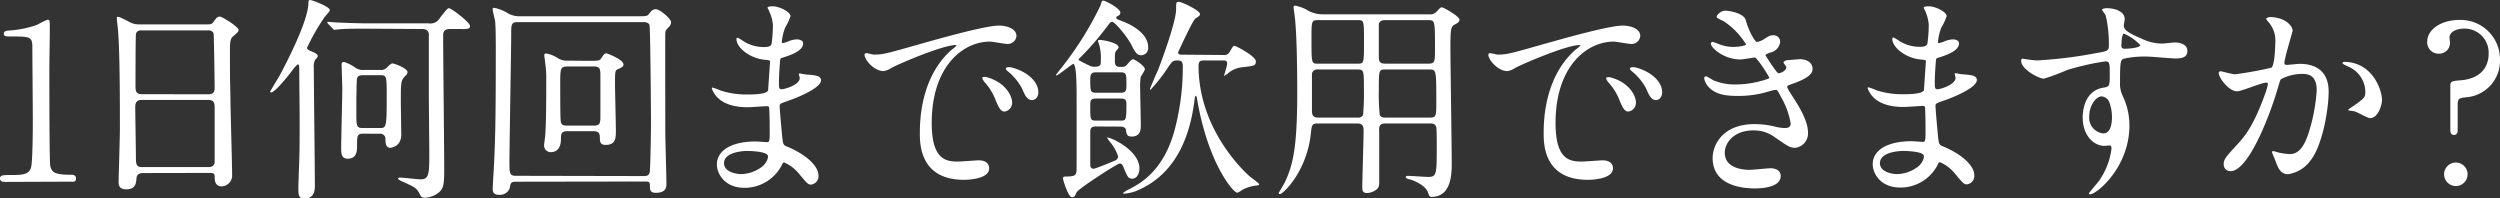 <svg xmlns="http://www.w3.org/2000/svg" viewBox="0 0 380.96 30.23"><rect x="0" y="0" width="380.96" height="30.23" fill="#333333" stroke="none"/><g id="レイヤー_2" data-name="レイヤー 2"><path d="M.76 27.72c-.76 0-.76-.43-.76-.52 0-.53.5-.53 1.68-.53 1.79 0 2.64-.1 3-1 .32-.59.32-6.4.32-7.55 0-1.58-.07-9.28-.07-11 0-1.56-.46-1.56-3.23-1.56-.79 0-1.12 0-1.12-.42s.33-.47 1.35-.53a16 16 0 003.73-.83A14.75 14.75 0 017.23 3c.36 0 .36.09.36 1.58 0 .89-.07 5.15-.07 6.14 0 1.52 0 14.19.14 14.55.23 1 .69 1.36 3.13 1.36.3 0 .79 0 .79.59s-.52.46-.82.46zm21.05-1.35c-.2 0-.89 0-1 .69-.07.86-.13 1.79-1.58 1.79-1.09 0-1.16-.66-1.16-1.23 0-.13.2-6.73.2-8 0-3.6 0-11.46-.27-14.79 0-.3-.19-1.68-.19-2s0-.26.19-.26.3.06 1.56.69a3 3 0 001.65.46h10.1c.69 0 .95 0 1.18-.33.5-.69.63-.86 1-.86s2.87 1.55 2.87 2.05c0 .23-.16.36-.72.86-.43.33-.6.56-.6 2.14 0 3.54 0 4.13.07 7 0 1.89.26 10.23.26 12a1.66 1.66 0 01-1.65 1.82c-.1 0-1 0-1-1.26 0-.56 0-.79-.7-.79zm9.9-12c1 0 1-.63 1-1.06s-.1-8.08-.17-8.25a.81.81 0 00-.82-.43H21.48a.74.74 0 00-.76.5c-.07.26-.07 7.42-.07 8s0 1.22.93 1.22zm0 11.09c.29 0 .89 0 1-.69v-8.29c0-.76-.07-1.25-1-1.25h-10.1c-.86 0-1 .49-1 1.15 0 1.09.1 6.41.1 7.59s.1 1.49 1 1.49zm13.82.91c.13-3.3.13-3.7.13-8.68 0-1.06-.06-6.17-.06-7.33 0-.16 0-.56-.23-.56a4.87 4.87 0 00-.8.89c-1.51 2-2.87 3.4-3.23 3.4a.16.16 0 01-.17-.16s1.19-2 1.42-2.38C43.19 10.43 47 3.33 47 .4c0-.17 0-.4.26-.4s3 1 3 1.55c0 .2-.63.83-.76 1a31.79 31.79 0 00-2.71 4.72c0 .26.24.36.5.49.59.23 1.12.46 1.12.76 0 .13 0 .2-.36.56a1.93 1.93 0 00-.23 1.19c0 2.58.16 15.12.16 18 0 .56 0 2-1.61 2-.9 0-.9-.69-.9-1.58-.01-.37.06-1.89.06-2.32zm10.3-22c-2 0-3.14 0-4.19.1l-.7.07c-.1 0-.16-.07-.29-.23L50 3.63c-.13-.17-.13-.2-.13-.23s0-.07.1-.07c.23 0 1.25.1 1.45.1 1.62.07 3.56.13 4.55.13h9.34a1.65 1.65 0 001.72-.82c1.06-1.35 1.19-1.49 1.39-1.49.36 0 3.2 2.15 3.2 2.71s-.66.46-1.75.46h-1.34c-1 0-1 .66-1 1.12 0 3.14.16 17 .16 19.84 0 2.31 0 3.2-.72 3.86a3.6 3.6 0 01-2.25.89c-.49 0-.59-.23-.76-.56-.46-.92-.76-1.05-2.51-1.85-.19-.06-.79-.36-.79-.49s.2-.17.23-.17c.53 0 2.74.27 3.21.27 1.22 0 1.32-.73 1.32-3.7 0-1.42-.07-7.79-.07-9.08v-9.3c0-.2-.07-.83-1-.83zm-.5 16c-.92 0-.92.39-.92 1.81 0 .73 0 2-1.42 2-1 0-1-.86-1-1.68 0-1.29.17-7.59.17-9 0-.53-.1-3.07-.1-3.67 0-.16 0-.39.36-.39a6.07 6.07 0 011.65.82 2 2 0 001.38.4h2.45a1.24 1.24 0 001.09-.4c.56-.53.62-.59.85-.59s2.26.73 2.26 1.33a.8.8 0 01-.33.56c-.69.7-.69 1-.69 3.9 0 .69.06 4.09.06 4.88a2.25 2.25 0 01-.33 1.42 1.83 1.83 0 01-1.32.76c-.76 0-.73-.82-.76-1.25a.78.78 0 00-.86-.89zm0-8.91c-.27 0-.73 0-.9.39-.13.23-.13 4.72-.13 5.08 0 2.31 0 2.58 1 2.58h2.54c1 0 1.09 0 1.09-4.62 0-3.34 0-3.43-1-3.43zm23.34 16.23c-.86 0-.86.2-1 1a1.6 1.6 0 01-1.59 1c-.66 0-1-.23-1-.93 0-.09.07-1.28.07-1.45.3-4.68.4-8.55.4-19 0-1.75 0-4.25-.1-5 0-.26-.37-1.55-.37-1.85s.07-.26.27-.26a6.43 6.43 0 011.88.72 3.5 3.5 0 002 .56h17.69c1.56 0 1.72 0 2-.39s.59-.69 1-.69c.66 0 2.35 1.48 2.35 2a1.05 1.05 0 01-.33.69c-.47.5-.53.53-.56.93s0 12.57 0 15.08c0 1.09.17 6.57.17 7.83 0 .56 0 1.45-1.62 1.45-.89 0-.89-.47-.89-1.12s-.33-.6-.89-.6zm19.44-.86c.3 0 .73 0 .89-.53.1-.33.2-5.94.2-7.65 0-1.55-.1-14.56-.23-14.86s-.49-.42-.86-.42H78.9c-1 0-1 .39-1 1.81 0 2.41-.27 17-.27 19.61 0 1.71.07 2 1 2zM89.7 9.27c1.51 0 1.68 0 1.94-.43.43-.62.5-.72.79-.72 0 0 2.58.92 2.58 1.71 0 .34-.26.43-.89.73-.4.17-.4.36-.4 2.41 0 1 .13 5.84.13 6.93s0 2.18-1.55 2.18c-.79 0-.89-.4-.89-1.09s-.2-1-1-1h-4c-.93 0-.93.53-.93 1.19 0 2-1.32 2-1.48 2a1 1 0 01-1.09-1c0-.2.13-1.15.16-1.38.17-1.89.17-6.37.17-8.62a15.93 15.93 0 00-.17-2.67c0-.17-.13-.89-.13-1.09s.1-.27.3-.27a4.87 4.87 0 011.65.63 2.5 2.5 0 001.65.46zm-3.14.86c-1.19 0-1.19.27-1.19 2.68 0 1.65 0 5.18.07 5.54 0 .79.59.79.92.79h4.13c.89 0 1-.36 1-1.25v-6.57c0-.92-.2-1.19-1-1.19zm30.63-8.45c0-.1-.23-.43-.23-.49 0-.23.63-.23.83-.23.89 0 2.67.82 2.67 1.51a9.38 9.38 0 01-.82 1.75 7.83 7.83 0 00-.5 2.15c0 .07 0 .2.13.2a4.31 4.31 0 00.93-.3 4 4 0 011.19-.27c.33 0 1 .1 1 .62 0 1.22-2.24 1.88-3.17 2.18-.26.07-.33.1-.36.6 0 .09-.16 1.84-.16 3.2 0 .76 0 1 .43 1s2.74-.66 2.74-1.71c0-.1-.14-.5-.14-.6s.1-.09.17-.09.86.16 1 .16c1.35.1 2.21.17 2.21.89 0 1.16-3.66 2.67-5.18 3.17-1 .36-1.12.4-1.12.73 0 .62.36 4.42.39 4.75.14 1.09.14 1.22.83 1.48 2.57 1.06 4.69 2.81 4.69 4.36a1.28 1.28 0 01-1.13 1.39c-.46 0-.59-.17-1.78-1.59a6 6 0 00-2.31-1.78c-.2 0-.26.16-.43.53a6.38 6.38 0 01-5.61 3.33c-3.1 0-4.22-2.21-4.22-3.56 0-2 2-3.5 5.94-3.5.3 0 1.52.1 1.75.1s.36-.1.36-1.22c0-.66 0-2.87-.07-3.77 0-.29 0-.49-.33-.49s-2.44.16-2.87.16c-.76 0-3.07 0-4.55-1.35a3.7 3.7 0 01-1-1.52c0-.06 0-.13.1-.13a8.45 8.45 0 011.25.46 12.79 12.79 0 004 .6c.79 0 3 0 3.23-.63 0-.1.3-4.42.3-4.46s-.17-.16-.69-.19c-2.35-.17-4.43-1.85-4.43-3.14 0-.07 0-.23.14-.23s.82.46.92.53a5.83 5.83 0 003.2.89c.69 0 1-.17 1.09-.5a22.45 22.45 0 00.2-2.9 6.22 6.22 0 00-.59-2.09zM113.86 23c-.06 0-3.53 0-3.53 1.88 0 1.26 1.72 1.65 2.64 1.65a5.47 5.47 0 003.27-1.22c.59-.53.89-1.32.76-1.62-.23-.59-2.54-.69-3.14-.69zm19.28-14.68c1.38 0 1.88-.14 6.4-1.42 2.94-.83 10.5-3 12.68-3 1.18 0 2.67.46 2.67 1.58a1.32 1.32 0 01-1.35 1.22c-.43 0-2.31-.36-2.68-.36-4.19 0-8.88 3.86-8.88 12.38 0 5.54 2.08 5.9 4 5.9.5 0 2.84-.19 3.14-.19 1 0 1.61.42 1.61 1.22 0 1.75-3.63 1.75-3.83 1.75-6.73 0-6.73-5.51-6.73-7.07s0-8.45 4.79-12.7a6.26 6.26 0 00.82-.7c0-.06-.13-.06-.2-.06-1.91 0-8.74 2.9-9.83 3.53a2.54 2.54 0 01-1.12.43c-1.65 0-3.24-2.21-2.81-2.68.18-.15 1.12.17 1.32.17zm21.09 7.29a1.34 1.34 0 01-1.16 1.39c-.59 0-.89-.62-1.42-1.91a8.5 8.5 0 00-1.65-2.61 2.12 2.12 0 01-.33-.6c0-.16.37-.2.66-.13 2.81.76 3.9 2.8 3.9 3.86zm4-1.58c0 .85-.53 1.22-1 1.22-.79 0-1.15-1-1.48-1.75a8.5 8.5 0 00-2.18-2.64c-.16-.13-.3-.27-.3-.43s.37-.2.47-.2a2.91 2.91 0 01.82.17c1.98.6 3.66 2.04 3.66 3.6zm8.77 5.24c-.86 0-.86.5-.86.9v4.88c0 .2 0 .66.52.66.27 0 3-1.12 3.27-1.25a.72.72 0 00.46-.6 6.54 6.54 0 00-1.05-2 7.27 7.27 0 01-.66-.9h.09c.63 0 4.86 2 4.86 4.69 0 .92-.46 1.58-1.09 1.58s-.73-.33-1.26-1.55c-.19-.49-.29-.76-.66-.76s-6.33 3.86-6.56 4.39-.37.76-.7.76c-.56 0-1.38-2.64-1.38-2.87s.13-.3.36-.3c1.72 0 1.72-.2 1.72-1.62v-9.9c0-2.27 0-5.64-.53-5.64-.13 0-2.31 1.75-2.51 1.75s-.1 0-.1-.07.89-1.15 1.06-1.38a50.55 50.55 0 005.74-9.25c.17-.62.17-.69.43-.69s2.58 1.15 2.58 1.85a.52.52 0 01-.3.43c-.2.09-.33.16-.33.33s0 .16 1 .56c.63.23 3.86 1.55 3.86 3.92a1.09 1.09 0 01-1.09 1.23c-.33 0-.76-.1-1.38-1.42s-2.61-3.67-3-3.67c-.27 0-.43.23-.6.46a42.73 42.73 0 01-4.35 5.05c-.1.07-.17.14-.17.24s.07.13.83.52c1 .5 1.09.57 1.55.57 1 0 1-.3 1-1a7.75 7.75 0 00-.16-2c0-.16-.27-.79-.27-.92s.07-.16.33-.16 2.81.36 2.81 1.15c0 .1-.37.5-.43.59-.14.27-.14.4-.14 1.36 0 .46 0 1 .7 1s.82 0 1.09-.27c.59-.69.79-.89 1-.89s1.79 1 1.79 1.55a6.57 6.57 0 01-.63 1.09 8.24 8.24 0 00-.1 1.62c0 .89.1 4.95.1 5.74 0 .63 0 1.78-1.39 1.78-.72 0-.79-.39-.86-.95s-.66-.57-.89-.57zm3.8-5.14c.85 0 .85-.47.85-1.19 0-1.59 0-1.92-.85-1.92H167c-.86 0-.86.5-.86 1.19 0 1.62 0 1.92.86 1.92zm-.07 4.25c.86 0 .92 0 .92-2.6 0-.76-.49-.76-.85-.76H167c-.86 0-.86.29-.86 1.28 0 1.89 0 2.08.86 2.08zm15.68-10a.93.93 0 001-.53c.46-.76.49-.86.72-.86s3.24 1.59 3.24 2.35-.37.69-2.18.92a3.88 3.88 0 00-2.19 1.03c-.07 0-.4.26-.43.26h-.06S187 10 187 9.7c0-.49-.33-.49-.63-.49h-2.84c-.46 0-.89 0-.89.82 0 10 7.43 16.54 7.79 16.84s1.45 1.05 1.45 1.22-.56.2-.59.2a6 6 0 00-2 .65 3.18 3.18 0 01-.73.43c-.66 0-4.49-4.55-6.14-14.25 0-.1-.1-.53-.19-.53s-.17.29-.2.62c-.5 4-2 10.76-8.39 13.67a6.18 6.18 0 01-2.34.63c-.13 0-.16 0-.16-.1a3.45 3.45 0 01.72-.47c1.75-.89 5.22-2.67 7-8.64a37.25 37.25 0 001.38-10c0-.6 0-1.09-.76-1.09s-.82.1-1.45 1a25.46 25.46 0 01-2.71 3.47c-.06 0-.09 0-.09-.1s1-2.41 1.22-2.87c.72-1.85 2.77-7.46 2.77-9.31 0-1 0-1.12.43-1.12s3.2 1.32 3.2 1.84c0 .27-.1.33-.69.7-.4.26-2.64 5.15-2.64 5.15 0 .36.36.36.56.36zm14.44 10.43c-.95 0-.95.27-1.09 1.45-.56 5.78-4.22 9.31-4.72 9.31a.19.19 0 01-.2-.16s.8-1.32.93-1.59c1.35-2.8 1.91-5.71 1.91-13.93 0-2.6-.06-8-.29-10.46 0-.36-.27-2.24-.27-2.31s0-.26.23-.26a6.19 6.19 0 011.65.56 4.65 4.65 0 002.61.76h16.14a1.33 1.33 0 001.16-.4c.56-.59.59-.66.82-.66S222.4 2.47 222.4 3c0 .3-.26.5-.52.63-.76.4-.86.43-.86 3.56 0 2.71.2 14.89.2 17.69 0 1.46 0 5.12-3.07 5.12-.3 0-.33-.07-.57-.73-.46-1.18-2.47-1.88-2.77-1.94-.1 0-.59-.13-.59-.33s.23-.2.39-.2c.43 0 2.51.16 3 .16 1.29 0 1.33-.36 1.33-4.55 0-.43 0-2.74-.07-3-.13-.6-.63-.6-1-.6h-6.7c-.89 0-1.06.33-1 1.29v7.62c0 .63-.1.86-.33 1.09a2.46 2.46 0 01-1.55.6c-.66 0-.7-.43-.7-.86 0-1.22.2-7.3.2-8.68 0-.73-.23-1.06-1-1.06zm6-9.11c1 0 1 0 1-3.33s0-3.3-1-3.3h-6c-1 0-1 .13-1 2.87 0 3.76 0 3.76 1 3.76zm0 8.22a.85.85 0 00.86-.39 36.93 36.93 0 00.13-3.87c0-2.93 0-3.07-1-3.07h-6a.81.81 0 00-.92.6v5.58c0 .52 0 1.15.95 1.15zm4.26-14.85c-.43 0-.86.06-1 .59v4.79c0 .79 0 1.25 1 1.25h6.56c1 0 1-.36 1-2.24 0-4.39 0-4.39-1.09-4.39zm0 7.52c-1 0-1 .1-1 3.14a31.41 31.41 0 00.14 3.76c.16.43.66.43.89.43h6.73c1 0 1-.23 1-2.41 0-4.85 0-4.92-1.06-4.92zm17.09-2.27c1.38 0 1.88-.14 6.4-1.42 2.94-.83 10.5-3 12.67-3 1.19 0 2.68.46 2.68 1.58a1.32 1.32 0 01-1.36 1.22c-.42 0-2.3-.36-2.67-.36-4.19 0-8.88 3.86-8.88 12.38 0 5.54 2.08 5.9 4 5.9.5 0 2.84-.19 3.14-.19 1 0 1.61.42 1.61 1.22 0 1.75-3.63 1.75-3.83 1.75-6.73 0-6.73-5.51-6.73-7.07s0-8.45 4.79-12.7a6.26 6.26 0 00.82-.7c0-.06-.13-.06-.2-.06-1.91 0-8.74 2.9-9.83 3.53a2.54 2.54 0 01-1.12.43c-1.65 0-3.24-2.21-2.81-2.68.12-.15 1.12.17 1.32.17zm21.09 7.29a1.34 1.34 0 01-1.16 1.39c-.59 0-.89-.62-1.42-1.91a8.5 8.5 0 00-1.65-2.57 1.9 1.9 0 01-.33-.6c0-.16.37-.2.66-.13 2.81.72 3.9 2.76 3.9 3.82zm4-1.58c0 .85-.53 1.22-.95 1.22-.8 0-1.16-1-1.49-1.75a8.5 8.5 0 00-2.18-2.64c-.16-.13-.3-.27-.3-.43s.37-.2.47-.2a2.91 2.91 0 01.82.17c1.94.6 3.62 2.04 3.62 3.6zM266 3c.56 2 1.49 3.4 1.72 3.4a3.09 3.09 0 001.28-.56c.66-.39.75-.46 1.15-.46a1 1 0 011.12 1A1.89 1.89 0 01269.81 8c-.1 0-.79.29-.79.39.23.4 1.72 2.78 2 2.78s1.19-.37 1.19-.93c0-.13-.43-.59-.43-.73s.33-.29.47-.33c1.18-.09 1.84-.16 2-.16 1.09 0 1.95.53 1.95 1.45 0 .46-.07 1.22-2.91 2.25-.85.29-.95.36-.95.49s0 .23 1.05 1.85c1.62 2.51 2.12 4 2.12 5.18a2.2 2.2 0 01-1.92 2.28c-.82 0-1.05-.17-3.2-1.65a5.32 5.32 0 00-3.2-1c-3 0-4.36 1.91-4.36 3.4 0 2.44 2.91 2.61 3.77 2.61.52 0 2.73-.24 3.2-.24s1.55.14 1.55 1.19c0 1.88-3.47 1.88-3.86 1.88-1 0-6.51 0-6.51-4.62 0-1.91 1.42-5.18 6.41-5.18a13.36 13.36 0 013.17.4 6 6 0 001.45.2c.49 0 .86-.17.86-.7a11.82 11.82 0 00-1.49-4.06c-.49-.95-.53-1.05-.82-1.05s-1.46.36-1.72.43a15.74 15.74 0 01-4 .49c-2 0-3.34-.26-4.36-1.25a2.58 2.58 0 01-.79-1.42.31.31 0 01.3-.33 9.25 9.25 0 011.05.59 8.34 8.34 0 003.47.66c2.61 0 5.11-.86 5.11-1s-1.84-3.11-2.24-3.11c-.07 0-1.81.3-2.14.3-2.58 0-4.53-1.78-4.53-2.41a.26.26 0 01.27-.26 6.51 6.51 0 01.85.29 6 6 0 002.28.47c.8 0 1.95-.17 1.95-.4a11.22 11.22 0 00-3.37-3.5c-.95-.46-1.09-.49-1.09-.73s.63-.89 1.29-.89S265.66 2 266 3zm27.38-1.32a5.39 5.39 0 01-.24-.49c0-.23.63-.23.83-.23.89 0 2.67.82 2.67 1.51a9.38 9.38 0 01-.82 1.75 7.83 7.83 0 00-.5 2.15c0 .07 0 .2.13.2a4.31 4.31 0 00.93-.3 3.88 3.88 0 011.19-.27c.33 0 .95.1.95.62 0 1.22-2.24 1.88-3.17 2.18-.26.07-.33.1-.36.6 0 .09-.16 1.84-.16 3.2 0 .76 0 1 .43 1s2.74-.7 2.74-1.75c0-.1-.14-.5-.14-.6s.1-.09.17-.09.86.16 1 .16c1.36.1 2.21.17 2.21.89 0 1.16-3.66 2.67-5.18 3.17-1 .36-1.12.4-1.12.73 0 .62.36 4.42.39 4.75.14 1.09.14 1.22.83 1.48 2.57 1.06 4.69 2.81 4.69 4.36a1.28 1.28 0 01-1.12 1.39c-.47 0-.6-.17-1.79-1.59a6 6 0 00-2.31-1.78c-.2 0-.26.16-.43.53a6.38 6.38 0 01-5.61 3.33c-3.1 0-4.22-2.21-4.22-3.56 0-2 2-3.5 5.94-3.5.3 0 1.52.1 1.75.1s.36-.1.36-1.22c0-.66 0-2.87-.06-3.77 0-.29 0-.49-.34-.49s-2.44.16-2.87.16c-.76 0-3.07 0-4.55-1.35a3.7 3.7 0 01-1-1.52c0-.06 0-.13.1-.13a8.45 8.45 0 011.25.46 12.79 12.79 0 004 .6c.79 0 3 0 3.23-.63 0-.1.3-4.42.3-4.46s-.16-.16-.69-.19c-2.35-.17-4.43-1.85-4.43-3.14 0-.07 0-.23.14-.23s.82.46.92.53a5.83 5.83 0 003.2.89c.7 0 1-.17 1.09-.5a22.45 22.45 0 00.2-2.9 6.48 6.48 0 00-.53-2.05zM290 23c-.06 0-3.53 0-3.53 1.88 0 1.26 1.72 1.65 2.64 1.65a5.47 5.47 0 003.27-1.22c.59-.53.89-1.32.76-1.62-.14-.59-2.5-.69-3.14-.69zm20.44-13.79a68.19 68.19 0 009-1.12c1.72-.3 1.92-.33 1.92-1.19a19.32 19.32 0 00-.47-4.49c0-.17-.56-.76-.56-.93s.5-.23.7-.23c1.45 0 2.74.6 2.74 1.65 0 .17-.14.86-.14 1 0 .76 1 1.25 2.91 2.08a7.21 7.21 0 002.9.66c.33 0 1.72-.17 2-.17.43 0 1.88.13 1.88 1.29 0 .86-.62 1.15-1.78 1.15-.69 0-3.76-.29-4.39-.29a15 15 0 00-3.56.33c-.47.19-.53.66-.53 3.56a4.27 4.27 0 00.43 2.15 10.45 10.45 0 011 4.45c0 6.4-5 10.5-6 10.5-.07 0-.17 0-.17-.13s1.36-1.65 1.59-2a10.76 10.76 0 001.85-4.86c0-.09 0-.46-.33-.46-.1 0-.6.07-.7.07-1.78 0-3.36-1.69-3.36-4.33 0-.42 0-4.06 3.2-4.55.92-.13.92-.33.92-2s0-2-.66-2a40 40 0 00-5.84 1.32 31.62 31.62 0 01-3.53 1.32c-.73 0-3.47-1.39-3.47-2.74 0-.14.07-.3.17-.33.24.08 1.84.29 2.28.29zm9.81 5.48c-.83 0-1.88 1.35-1.88 3a2.39 2.39 0 002.14 2.64c1.29 0 1.32-2 1.32-2.5a6.48 6.48 0 00-.43-2.32 1.38 1.38 0 00-1.15-.82zm3-7.89c0 .53.14.63.6.63.13 0 2.28-.07 2.28-.57a7.21 7.21 0 00-2.51-1.74c-.2.06-.34.82-.34 1.68zm14.85 4.32a.29.29 0 01.3-.26c.1 0 1.81.46 2.18.46a56 56 0 005.54-1c.56-.4.6-3.73.6-3.89a4.19 4.19 0 00-.83-2.81c-.49-.59-.56-.66-.56-.76s.4-.26.53-.26c2.21 0 3.5 1.25 3.5 2.11 0 .07-1.26 4.26-1.26 4.88 0 .2.13.3.36.3s1.69-.16 2-.16c2.48 0 4.39 1.18 4.39 4.22 0 2.61-.92 8.29-2.84 10.6a5.13 5.13 0 01-3.36 2c-1.26 0-1.59-1.22-2-2.28-.07-.16-.43-1-.43-1.09a.16.16 0 01.17-.16 6.54 6.54 0 01.82.23 10.68 10.68 0 001.68.23c1 0 2.18-.46 3.14-4a26.39 26.39 0 001-5.74c0-2.31-1.32-2.48-2.27-2.48a7.11 7.11 0 00-3.17.8c-.14.16-.17.29-.5 1.42-1.32 4.48-4.52 12.6-7.19 12.6a1 1 0 01-1.04-1.08c0-.7.23-1 2.21-3.14.89-1 2.28-2.51 4.06-7.46a9 9 0 00.46-1.55c0-.1 0-.26-.23-.26-.72 0-3.79 1.32-4.45 1.32-1.29.02-2.81-2.06-2.81-2.79zm23 6.87c-.33 0-1.85-.89-2.25-1-.16-.07-1.05-.13-1.05-.23s1.09-.76 1.29-.93c1.22-.92 1.35-1 1.35-1.91a4.25 4.25 0 00-2.67-3.8c-.27-.13-.8-.36-.8-.49s.14-.2.23-.2c4.23 0 5.78 4.16 5.78 5.84.02.41-.46 2.73-1.84 2.73zm14.41-13.63c-1 0-2.24.39-2.24 1.38 0 .17.06.46.06.63a1.64 1.64 0 01-1.65 1.81 1.73 1.73 0 01-1.81-1.84c0-1.85 2.14-3.3 4.88-3.3a6 6 0 016.21 6 5.58 5.58 0 01-5 5.77c-1.29.13-1.45.17-1.45 1.26v3.73c0 .2 0 .76-.56.76s-.56-.53-.56-.76v-6.7c0-.72.26-.76 1.55-.86 3.53-.29 4.29-2.47 4.29-4.06a3.66 3.66 0 00-3.72-3.82zm-3.07 22.21a1.79 1.79 0 111.79 1.78 1.8 1.8 0 01-1.79-1.78z" fill="#fff" id="レイヤー_1-2" data-name="レイヤー 1"/></g></svg>